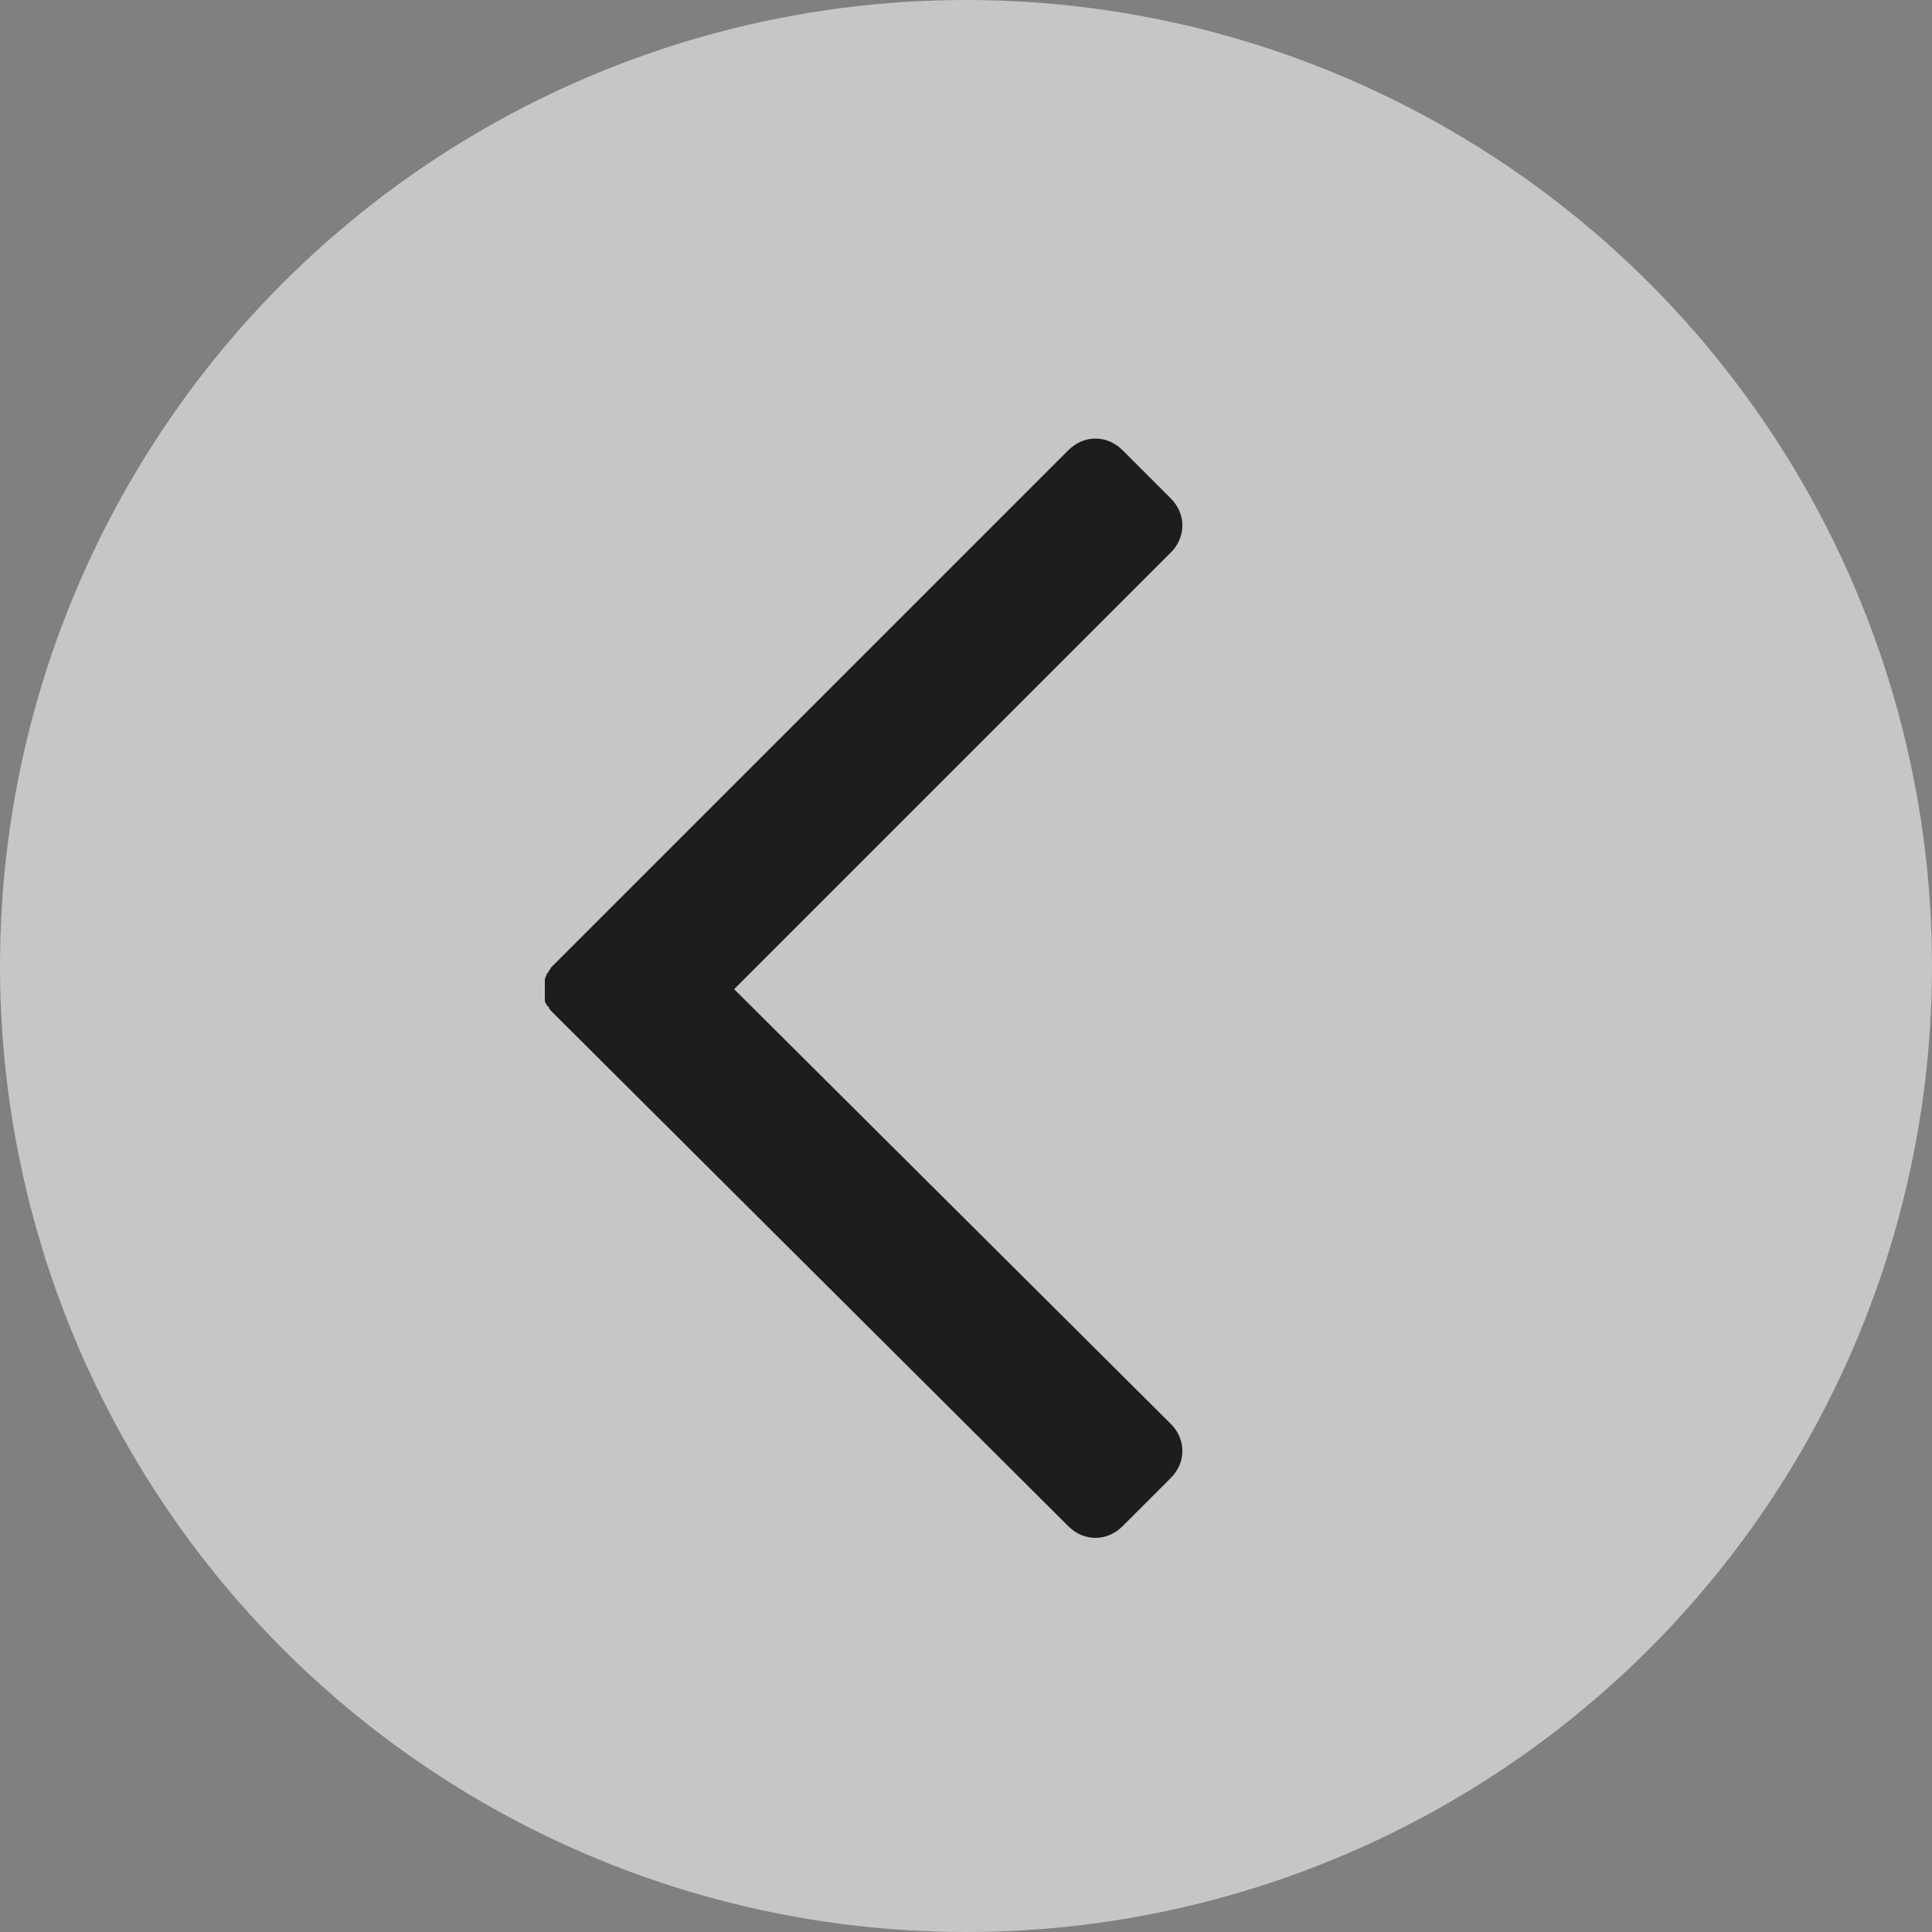 <?xml version="1.0" encoding="UTF-8"?> <!-- Generator: Adobe Illustrator 26.0.3, SVG Export Plug-In . SVG Version: 6.00 Build 0) --> <svg xmlns="http://www.w3.org/2000/svg" xmlns:xlink="http://www.w3.org/1999/xlink" id="Слой_1" x="0px" y="0px" viewBox="0 0 100 100" style="enable-background:new 0 0 100 100;" xml:space="preserve"><rect x="0" y="0" width="100" height="100" fill="#808080" stroke="none"/> <style type="text/css"> .st0{opacity:0.6;fill:#F5F5F5;} .st1{fill:#1D1D1B;} </style> <circle class="st0" cx="50" cy="50" r="50"></circle> <path class="st1" d="M38,51.2l22.6-22.6c0.4-0.4,0.6-0.9,0.6-1.4c0-0.5-0.2-1-0.6-1.4l-2.5-2.5c-0.8-0.8-2-0.8-2.8,0L28.8,49.8 c-0.1,0.1-0.2,0.2-0.3,0.3c0,0.1-0.1,0.1-0.1,0.2c0,0-0.1,0.1-0.1,0.1c0,0.1-0.1,0.2-0.1,0.3c0,0,0,0.1,0,0.1c0,0.1,0,0.3,0,0.4v0 c0,0,0,0,0,0c0,0.1,0,0.3,0,0.4c0,0,0,0.1,0,0.1c0,0.1,0,0.2,0.1,0.3c0,0,0,0.1,0.1,0.1c0,0.1,0.1,0.2,0.1,0.2 c0.1,0.1,0.2,0.2,0.3,0.3L55.3,79c0.4,0.4,0.9,0.6,1.4,0.6s1-0.2,1.4-0.6l2.5-2.5c0.4-0.4,0.6-0.9,0.6-1.4s-0.2-1-0.6-1.4L38,51.2z"></path> </svg> 